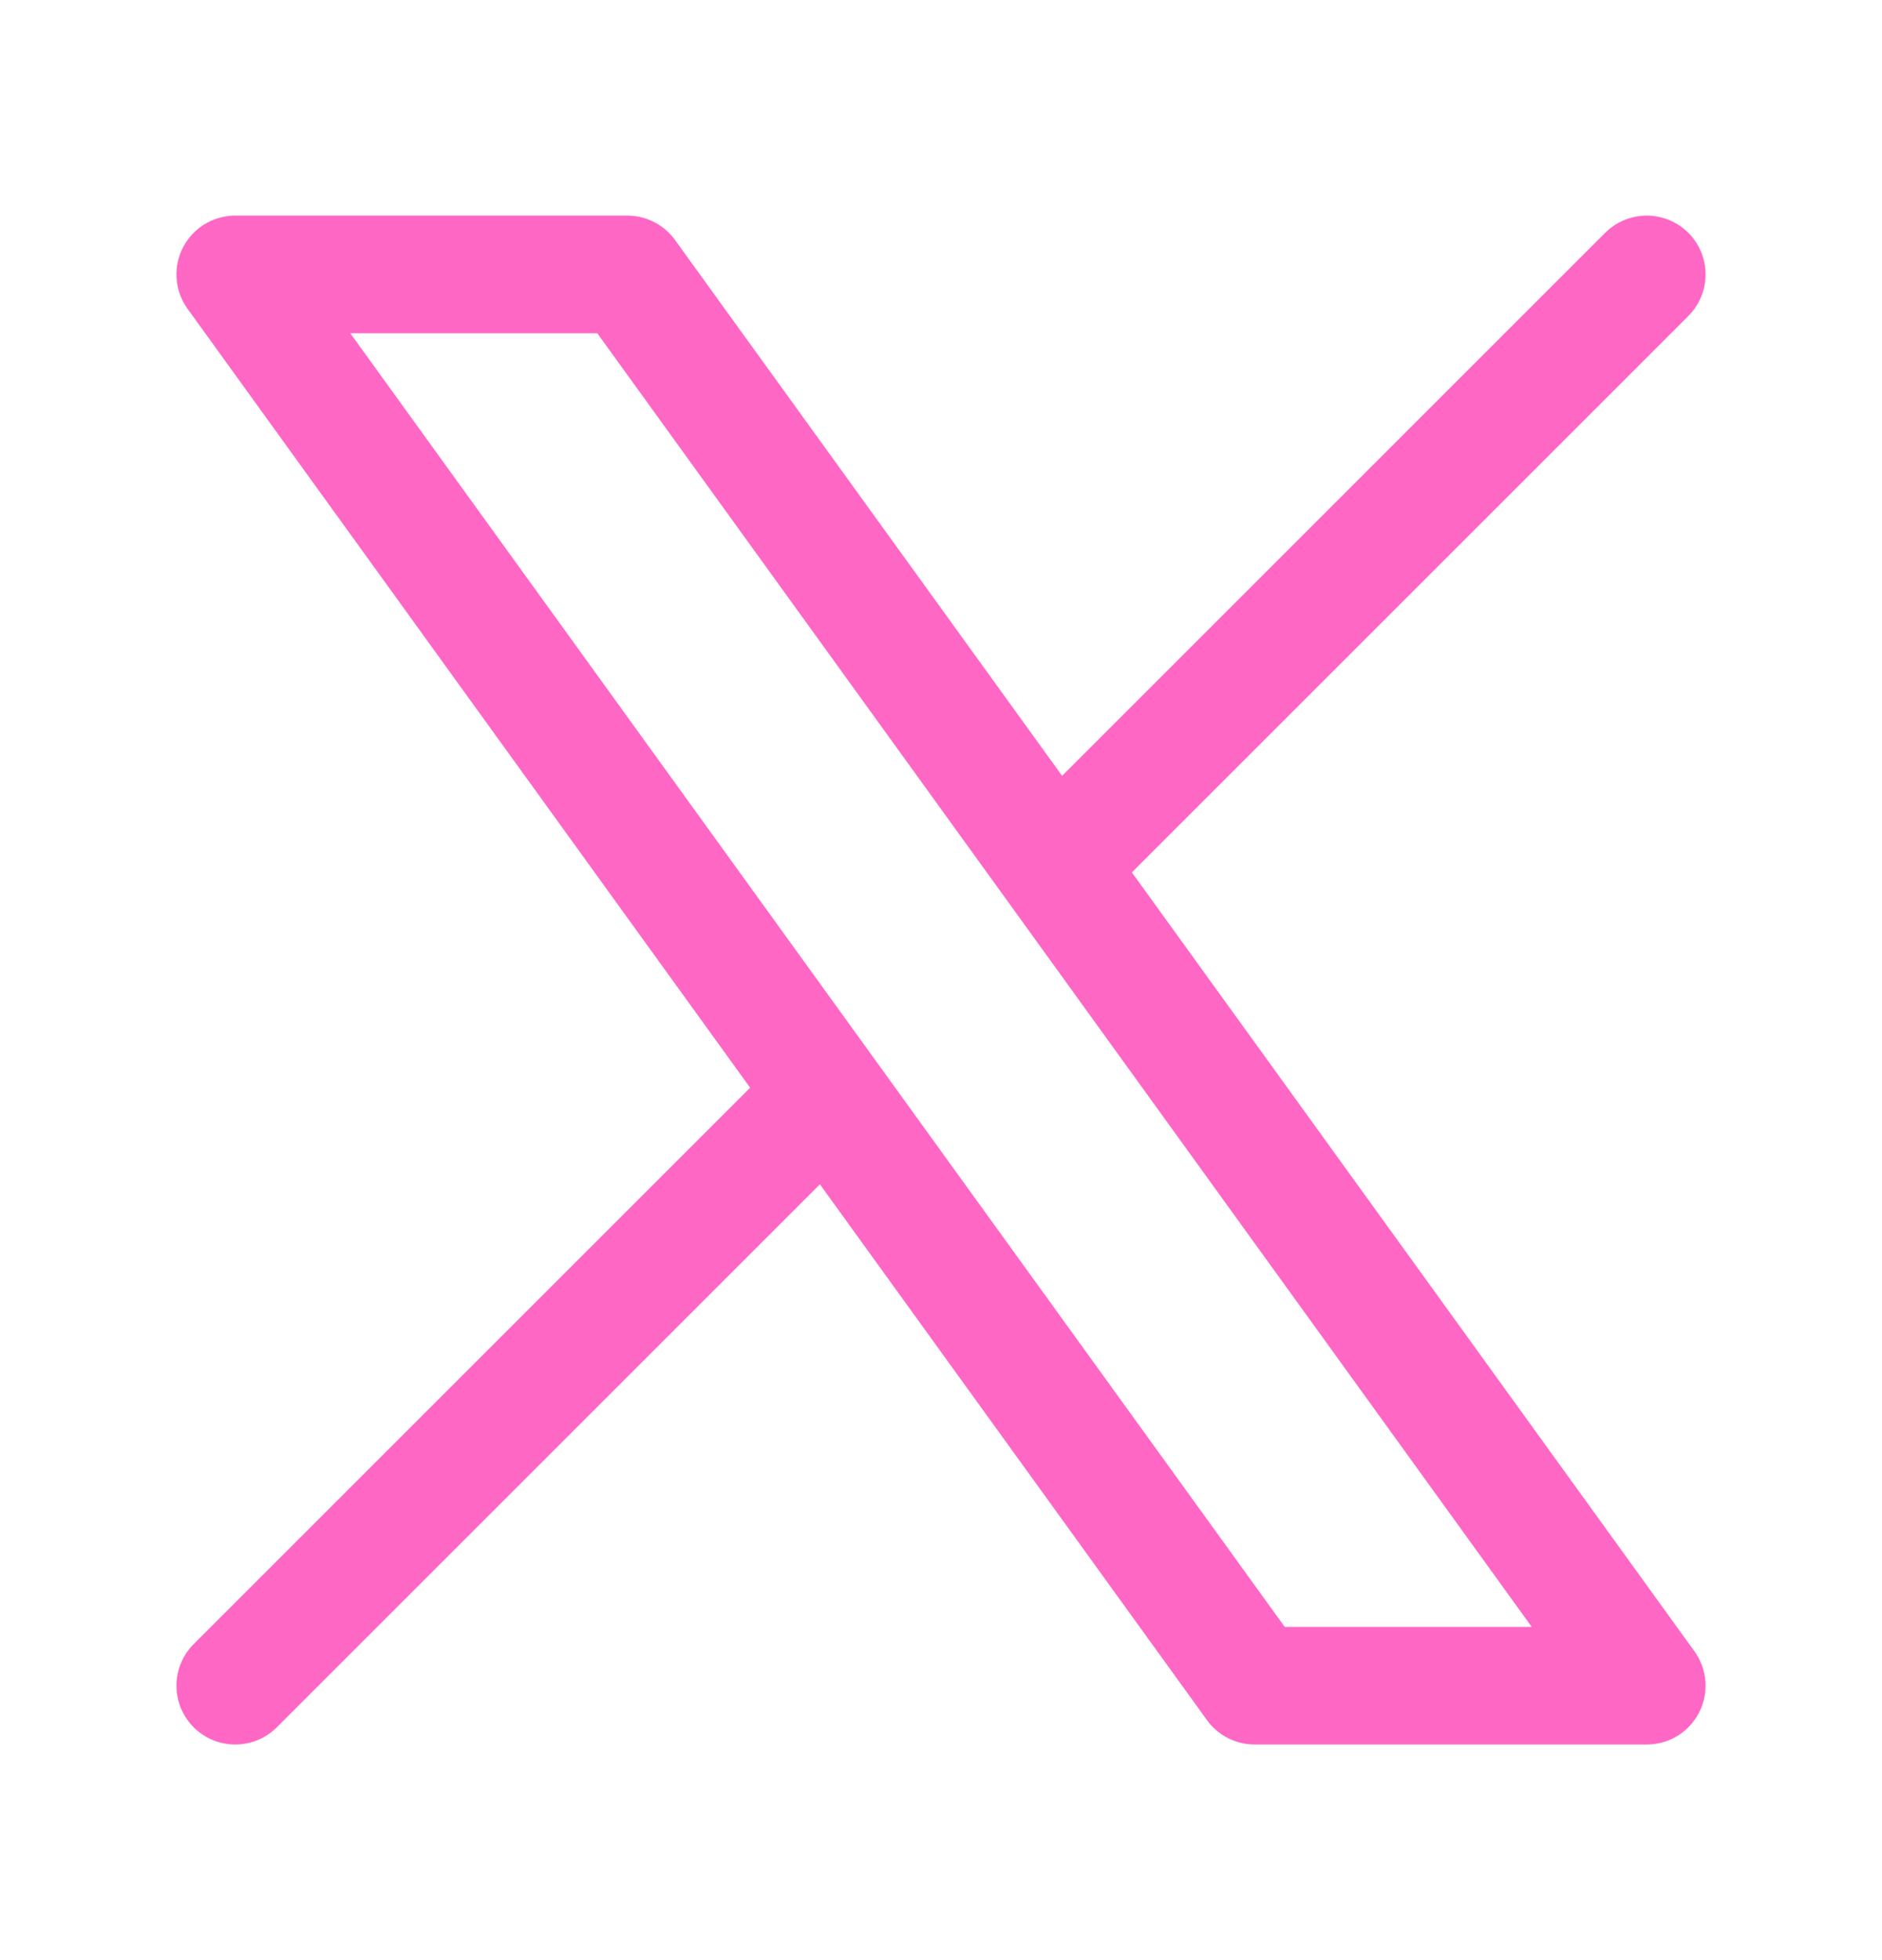 <svg width="24" height="25" viewBox="0 0 24 25" fill="none" xmlns="http://www.w3.org/2000/svg">
<path d="M3 21.5L10.548 13.952M21 3.5L13.452 11.048M13.452 11.048L8 3.5H3L10.548 13.952M13.452 11.048L21 21.5H16L10.548 13.952" stroke="#FF67C5" stroke-width="1.5" stroke-linecap="round" stroke-linejoin="round"/>
</svg>
